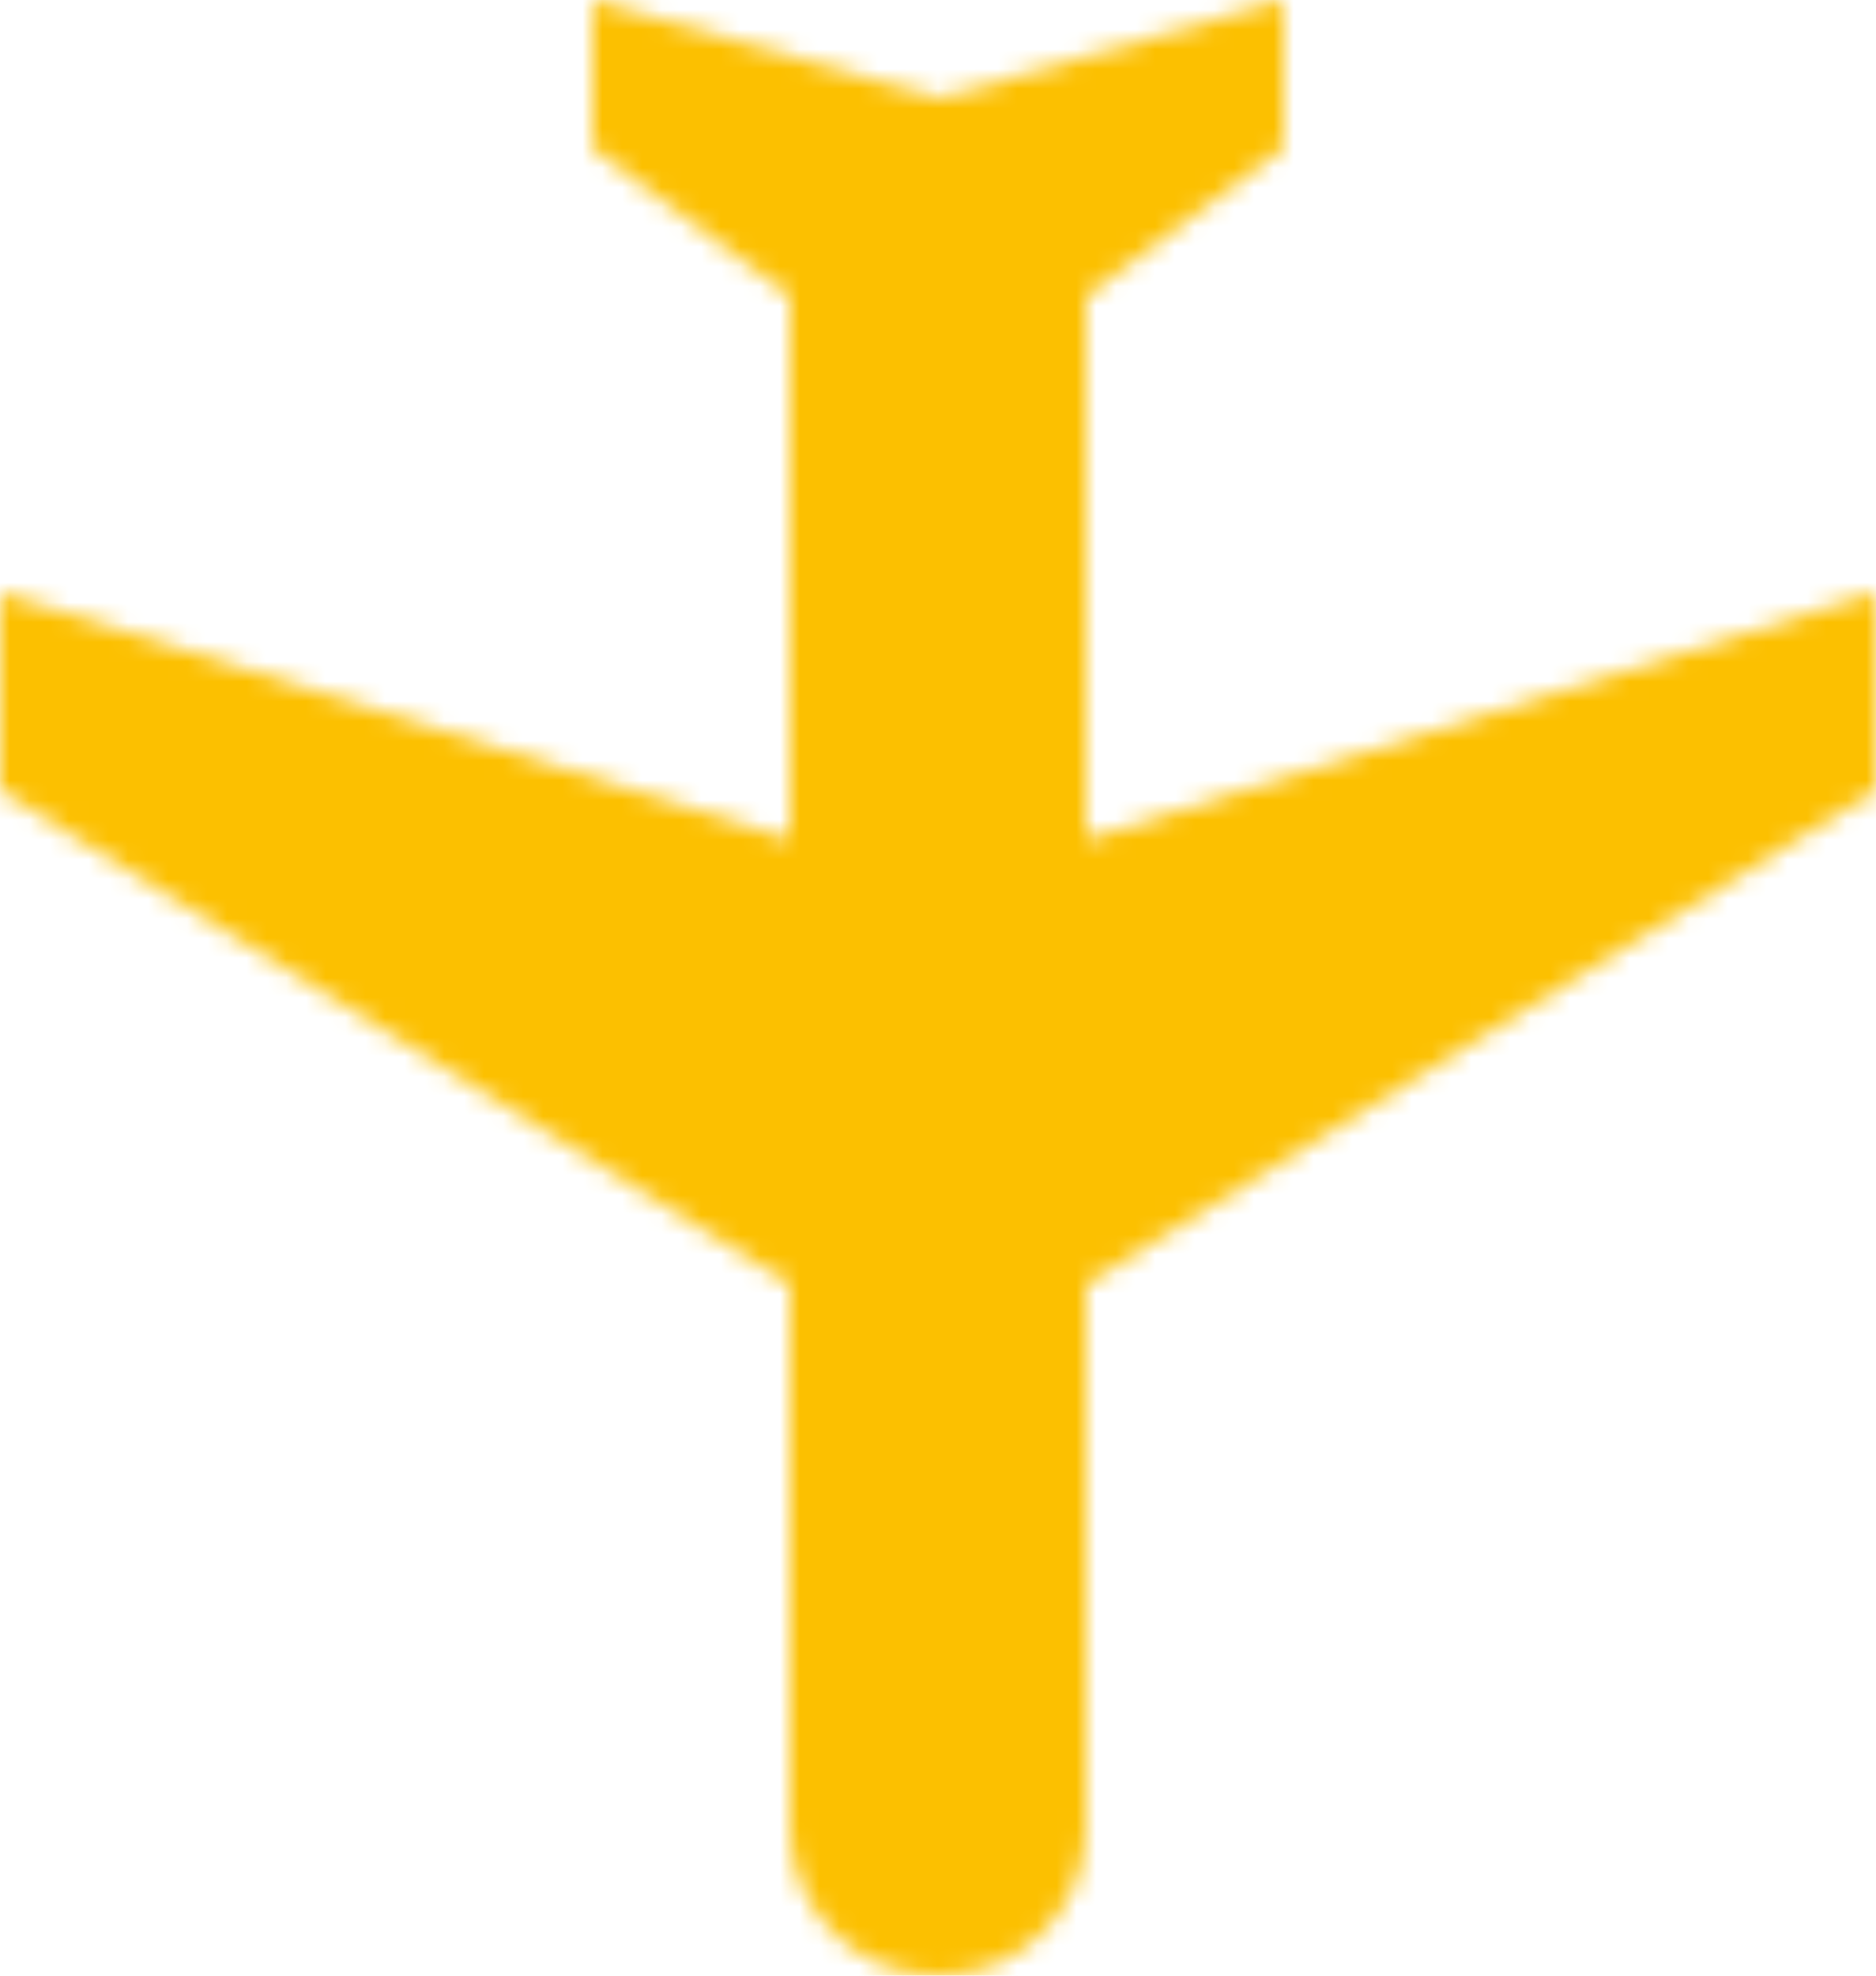 <?xml version="1.0" encoding="UTF-8"?>
<svg width="95px" height="100px" viewBox="0 0 95 100" version="1.1" xmlns="http://www.w3.org/2000/svg" xmlns:xlink="http://www.w3.org/1999/xlink">
    <!-- Generator: Sketch 48.2 (47327) - http://www.bohemiancoding.com/sketch -->
    <title>Icon/Airplane</title>
    <desc>Created with Sketch.</desc>
    <defs>
        <path d="M105,80 L105,70 L65,45 L65,17.5 C65,13.35 61.65,10 57.5,10 C53.35,10 50,13.35 50,17.5 L50,45 L10,70 L10,80 L50,67.5 L50,95 L40,102.5 L40,110 L57.5,105 L75,110 L75,102.5 L65,95 L65,67.5 L105,80 Z" id="path-1"></path>
    </defs>
    <g id="LOCATION-1" stroke="none" stroke-width="1" fill="none" fill-rule="evenodd" transform="translate(-896, -346)">
        <g id="PLANE" transform="translate(568, -13)">
            <g id="Icon/Airplane" transform="translate(378, 409) scale(1, -1) translate(-378, -409) translate(318, 349)">
                <rect id="Background" x="0" y="0" width="120" height="120"></rect>
                <mask id="mask-2" fill="white">
                    <use xlink:href="#path-1"></use>
                </mask>
                <g id="Mask" fill-rule="nonzero"></g>
                <g id="↳-🎨Color" mask="url(#mask-2)">
                    <rect id="Background" x="0" y="0" width="120" height="120"></rect>
                    <rect id="Box" fill="#FCC000" x="0" y="0" width="120" height="120"></rect>
                </g>
            </g>
        </g>
    </g>
</svg>